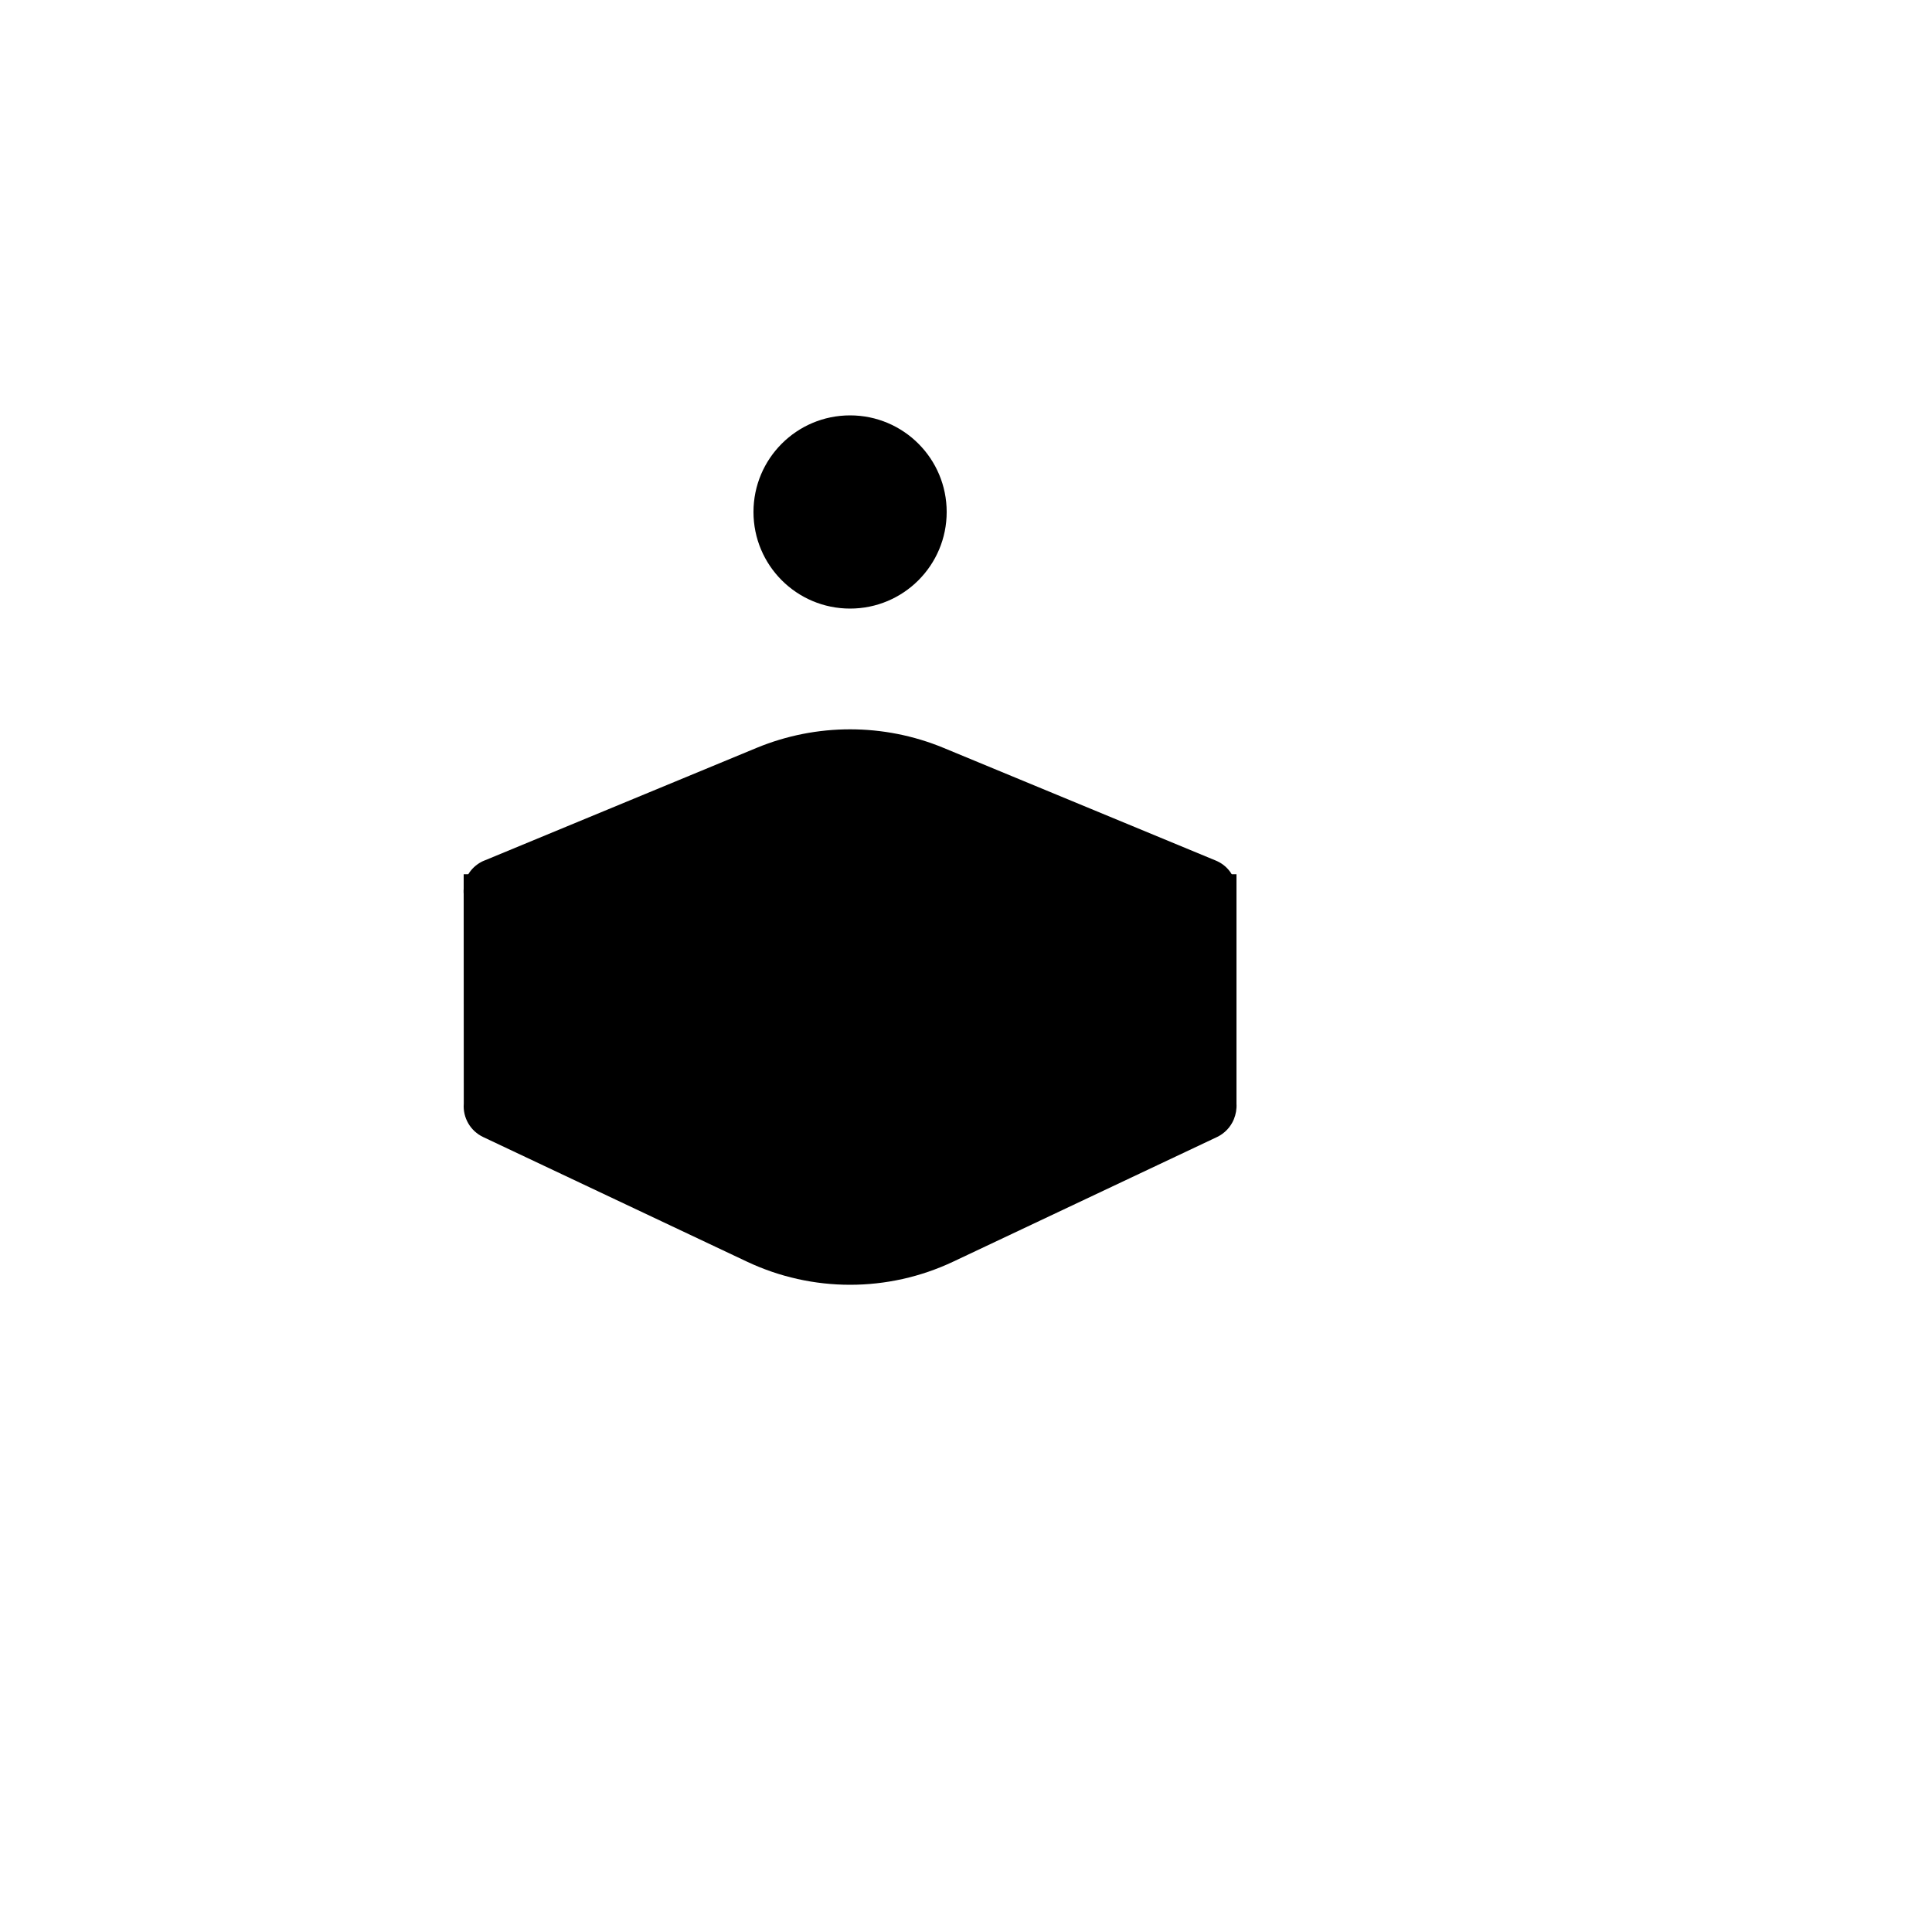 <svg xmlns="http://www.w3.org/2000/svg" version="1.1" xmlns:xlink="http://www.w3.org/1999/xlink" width="100%" height="100%" id="svgWorkerArea" viewBox="-25 -25 625 625" xmlns:idraw="https://idraw.muisca.co" style="background: white;"><defs id="defsdoc"><pattern id="patternBool" x="0" y="0" width="10" height="10" patternUnits="userSpaceOnUse" patternTransform="rotate(35)"><circle cx="5" cy="5" r="4" style="stroke: none;fill: #ff000070;"></circle></pattern></defs><g id="fileImp-230040176" class="cosito"><path id="pathImp-131242082" fill="none" stroke="none" class="grouped" d="M62.5 62.5C62.5 62.5 437.5 62.5 437.5 62.5 437.5 62.5 437.5 437.5 437.5 437.5 437.5 437.5 62.5 437.5 62.5 437.5 62.5 437.5 62.5 62.5 62.5 62.5"></path><path id="circleImp-825599676" class="grouped" d="M218.75 140.625C218.75 123.359 232.734 109.375 250 109.375 267.266 109.375 281.25 123.359 281.25 140.625 281.25 157.891 267.266 171.875 250 171.875 232.734 171.875 218.75 157.891 218.75 140.625 218.75 140.625 218.75 140.625 218.75 140.625"></path><path id="pathImp-457301441" class="grouped" d="M375 257.812C375 257.812 375 332.031 375 332.031 375.102 333.767 374.808 335.503 374.141 337.109 373.098 339.622 371.161 341.659 368.703 342.828 368.703 342.828 283.359 383.141 283.359 383.141 262.239 393.119 237.761 393.119 216.641 383.141 216.641 383.141 131.297 342.828 131.297 342.828 127.173 340.873 124.683 336.581 125.031 332.031 125.031 332.031 125 257.812 125 257.812"></path><path id="pathImp-128457370" class="grouped" d="M131.734 253.375C131.734 253.375 219.766 216.938 219.766 216.938 239.127 208.933 260.873 208.933 280.234 216.938 280.234 216.938 368.266 253.375 368.266 253.375 375.97 256.523 377.378 266.833 370.798 271.931 370.152 272.433 369.448 272.859 368.703 273.203 368.703 273.203 283.359 312.938 283.359 312.938 262.208 322.772 237.792 322.772 216.641 312.938 216.641 312.938 131.297 273.203 131.297 273.203 123.731 269.762 122.728 259.422 129.491 254.59 130.188 254.092 130.941 253.68 131.734 253.359 131.734 253.359 131.734 253.375 131.734 253.375"></path><path id="lineImp-778962084" class="grouped" d="M250 171.875C250 171.875 250 265.625 250 265.625"></path></g></svg>
